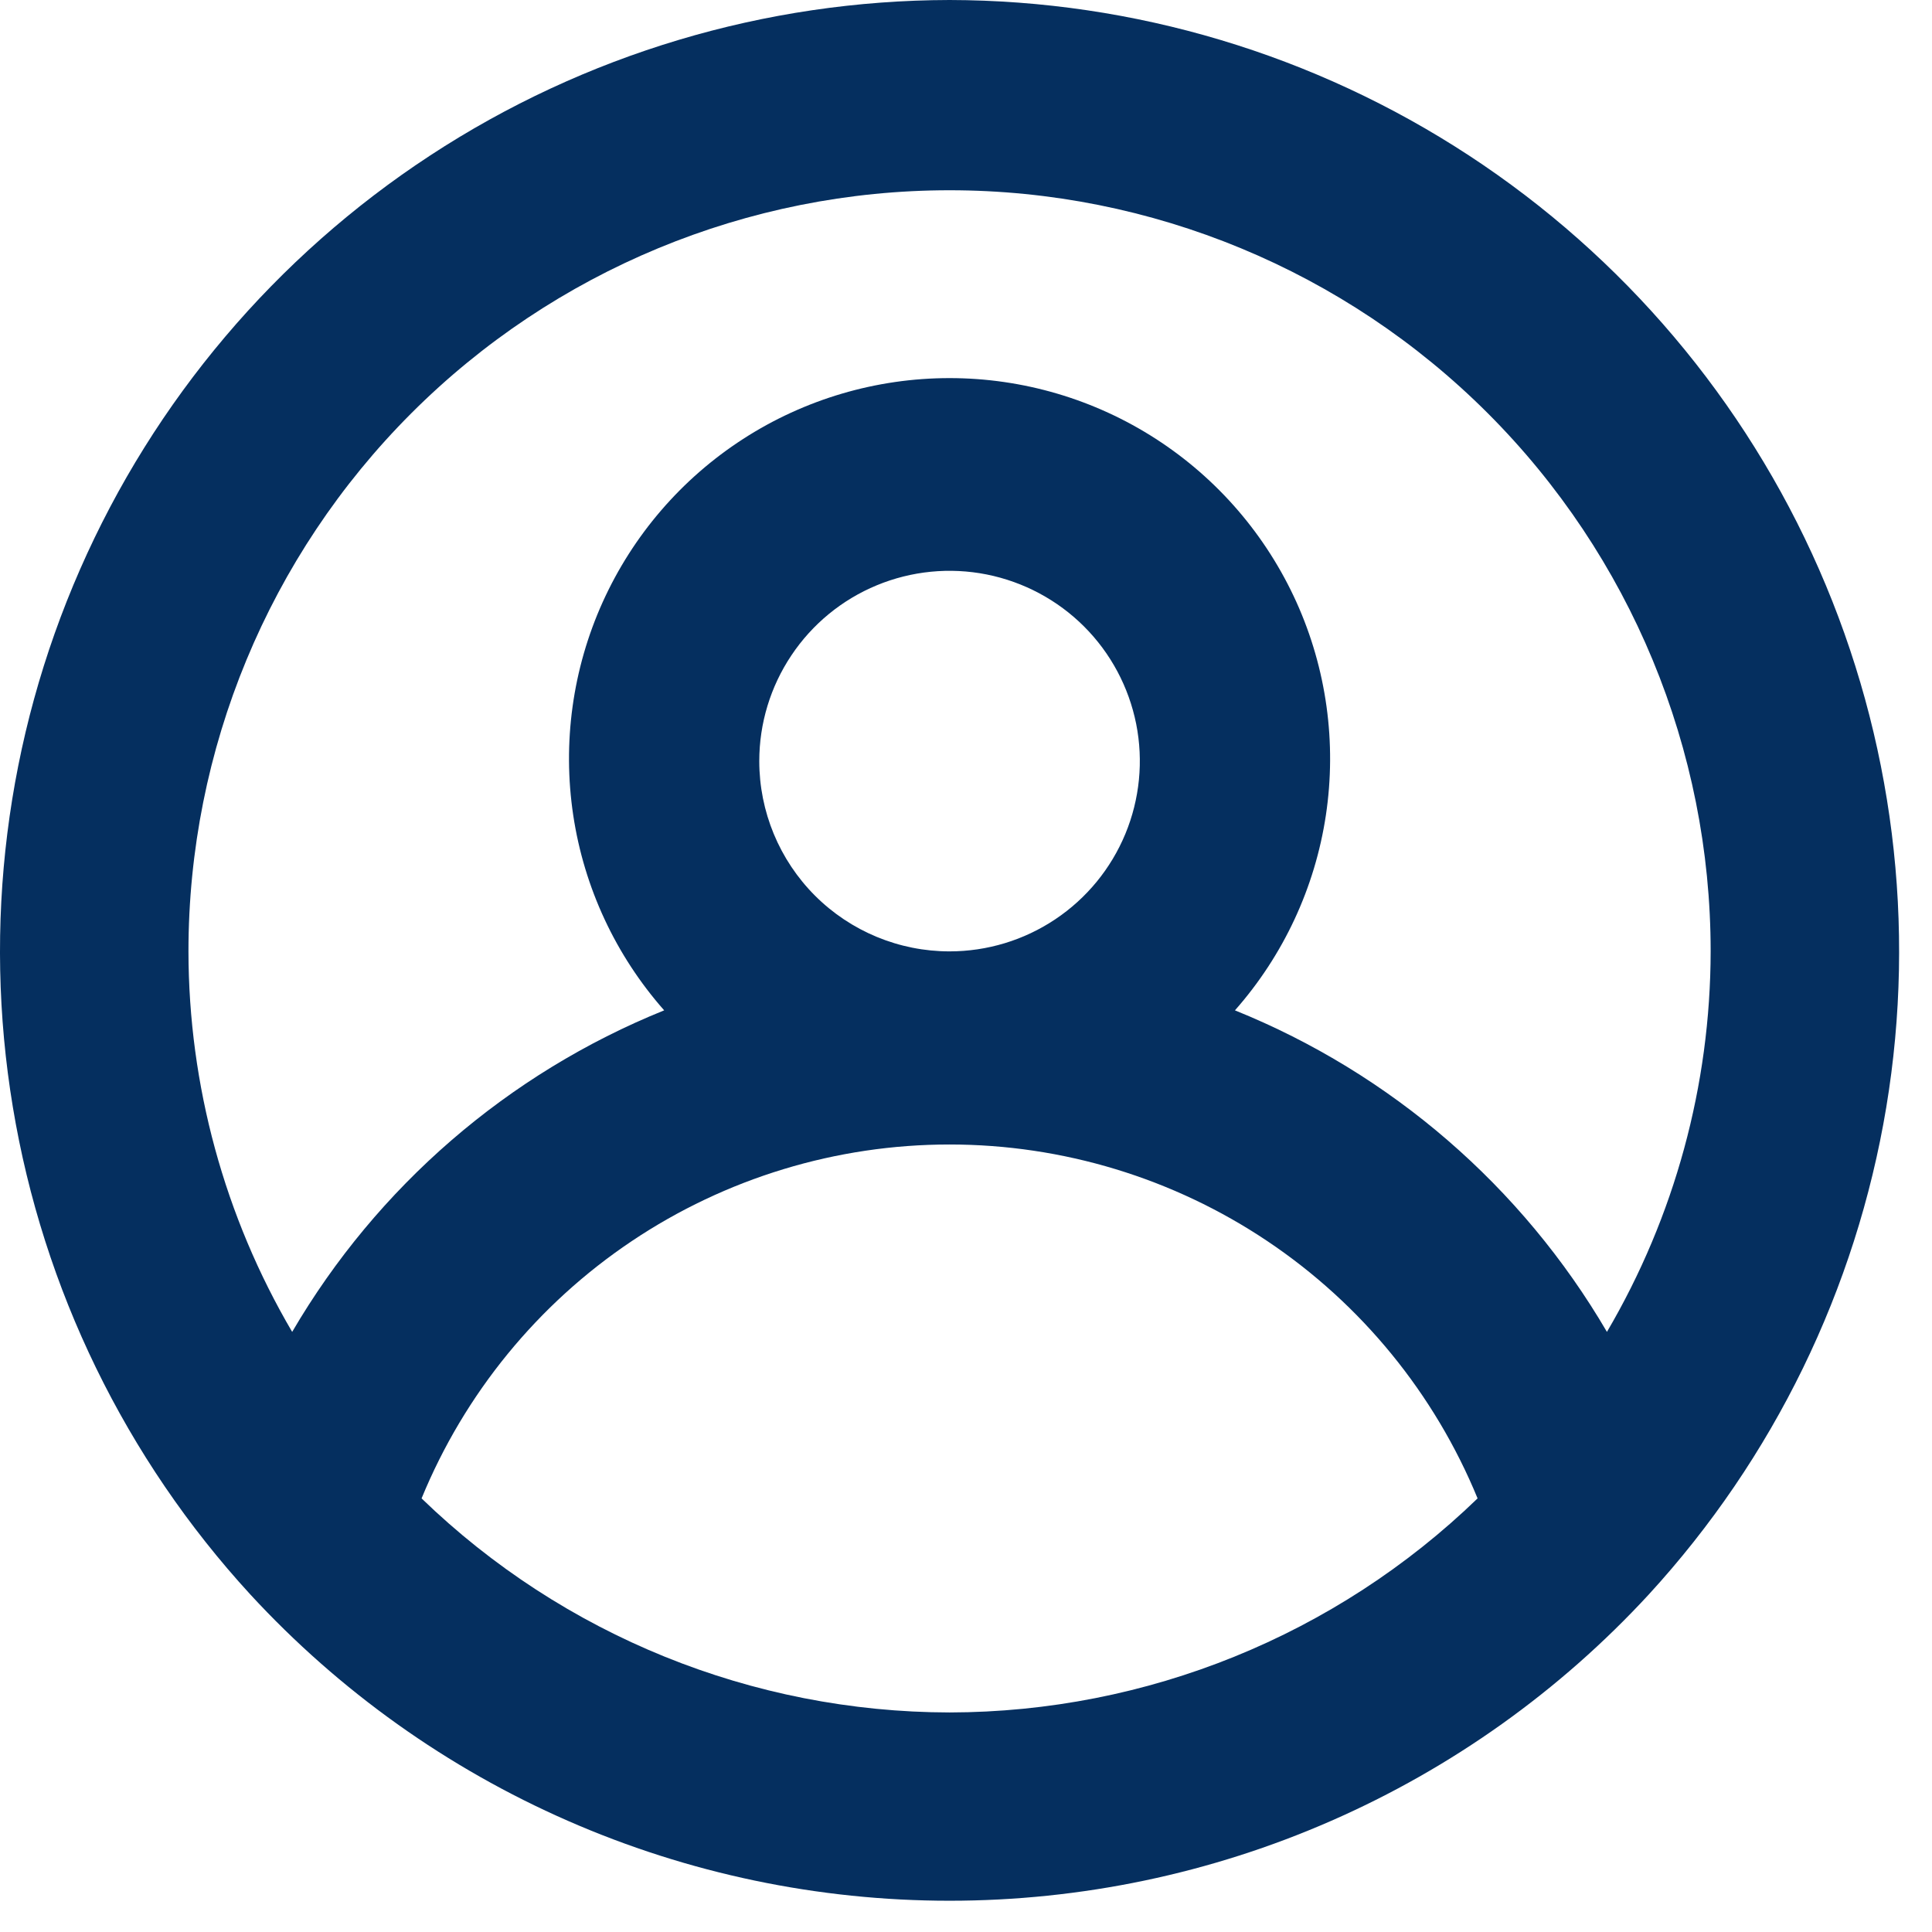 <?xml version="1.0" encoding="utf-8"?>
<svg xmlns="http://www.w3.org/2000/svg" fill="none" height="100%" overflow="visible" preserveAspectRatio="none" style="display: block;" viewBox="0 0 44 44" width="100%">
<path d="M21.625 0C17.423 0.008 13.314 1.238 9.798 3.54C6.282 5.842 3.512 9.116 1.824 12.965C0.136 16.813 -0.396 21.07 0.293 25.215C0.981 29.361 2.86 33.217 5.701 36.313V36.313C7.729 38.513 10.192 40.268 12.933 41.468C15.674 42.669 18.633 43.288 21.625 43.288C24.618 43.288 27.578 42.669 30.318 41.468C33.059 40.268 35.522 38.513 37.55 36.313V36.313C40.391 33.217 42.27 29.361 42.959 25.215C43.647 21.07 43.114 16.813 41.427 12.965C39.739 9.116 36.969 5.842 33.453 3.54C29.937 1.238 25.828 0.008 21.625 0V0ZM21.625 39C17.137 38.993 12.826 37.246 9.601 34.125C10.58 31.741 12.246 29.701 14.387 28.266C16.528 26.831 19.048 26.065 21.625 26.065C24.203 26.065 26.723 26.831 28.864 28.266C31.005 29.701 32.671 31.741 33.651 34.125C30.424 37.246 26.114 38.993 21.625 39ZM17.292 17.333C17.292 16.476 17.546 15.639 18.023 14.926C18.499 14.213 19.175 13.658 19.967 13.33C20.759 13.002 21.63 12.916 22.471 13.083C23.311 13.251 24.084 13.663 24.69 14.269C25.296 14.875 25.708 15.647 25.876 16.488C26.043 17.328 25.957 18.2 25.629 18.992C25.301 19.783 24.746 20.46 24.033 20.936C23.32 21.413 22.483 21.667 21.625 21.667C20.476 21.667 19.374 21.21 18.561 20.398C17.749 19.585 17.292 18.483 17.292 17.333ZM36.597 30.333C34.661 27.022 31.682 24.447 28.125 23.01C29.229 21.759 29.948 20.216 30.196 18.567C30.444 16.918 30.211 15.232 29.525 13.712C28.838 12.192 27.728 10.902 26.327 9.997C24.926 9.092 23.293 8.611 21.625 8.611C19.958 8.611 18.325 9.092 16.924 9.997C15.523 10.902 14.413 12.192 13.726 13.712C13.04 15.232 12.807 16.918 13.055 18.567C13.303 20.216 14.022 21.759 15.126 23.01C11.569 24.447 8.59 27.022 6.654 30.333C5.111 27.705 4.296 24.714 4.292 21.667C4.292 17.07 6.118 12.661 9.369 9.41C12.62 6.16 17.028 4.333 21.625 4.333C26.223 4.333 30.631 6.16 33.882 9.41C37.133 12.661 38.959 17.07 38.959 21.667C38.955 24.714 38.14 27.705 36.597 30.333V30.333Z" fill="#052F5F" id="Vector"/>
</svg>